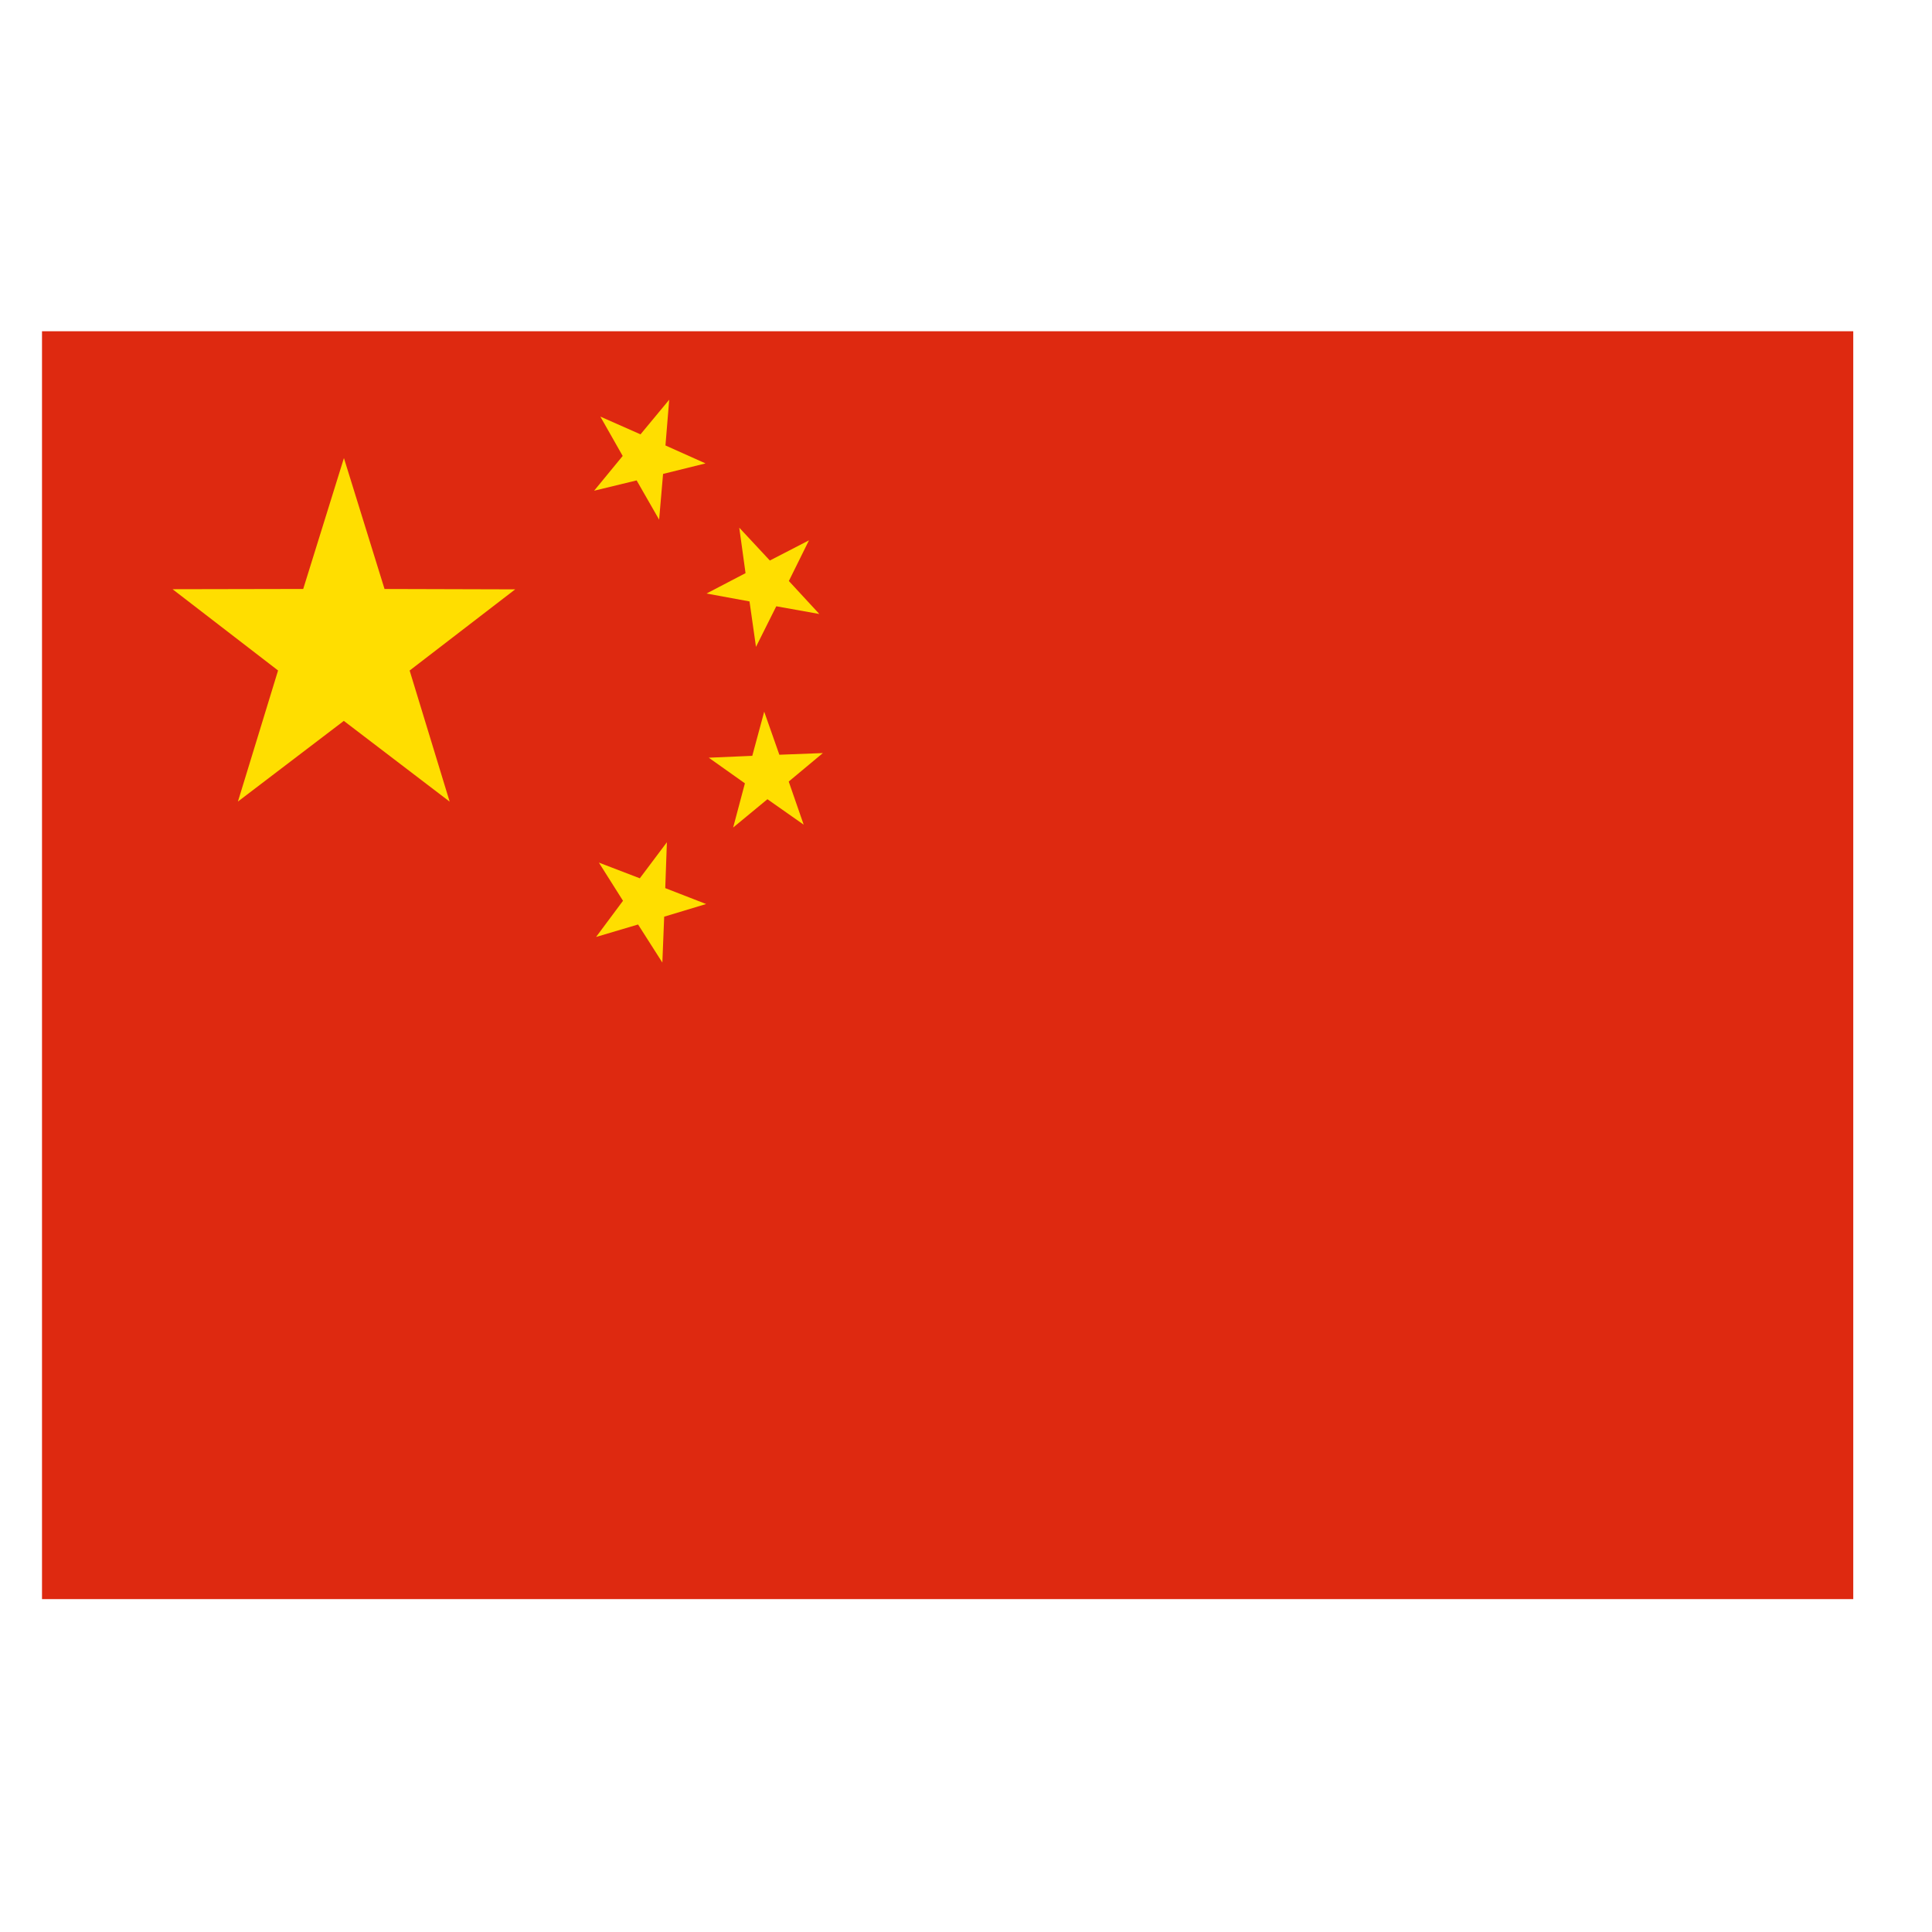 <svg xmlns="http://www.w3.org/2000/svg" height="128" width="128" version="1.1" xmlns:xlink="http://www.w3.org/1999/xlink">
 <g transform="matrix(.04 0 0 .042 2.783 100.57)">
  <rect height="2e3" width="3e3" y="-1872" x="0" fill="#de2910"/>
  <path id="a" fill="#ffde00" d="m324.49-1130.1 66.492-206.78-174.74-128.19 216.41-0.403 67.426-206.48 67.256 206.53 216.41 0.583-174.84 128.05 66.322 206.84-175.31-127.4-175.42 127.25z"/>
  <use xlink:href="#a" transform="matrix(.313 .115 -.115 .313 686.2 -600.12)" height="2000" width="3000" y="0" x="0"/>
  <use xlink:href="#a" transform="matrix(.333 -.013 .013 .333 1051.4 -708.61)" height="2000" width="3000" y="0" x="0"/>
  <use xlink:href="#a" transform="matrix(.299 -.148 .148 .299 1252.8 -988.22)" height="2000" width="3000" y="0" x="0"/>
  <use xlink:href="#a" transform="matrix(.307 .13 -.13 .307 667.96 -1315.7)" height="2000" width="3000" y="0" x="0"/>
 </g>
</svg>
